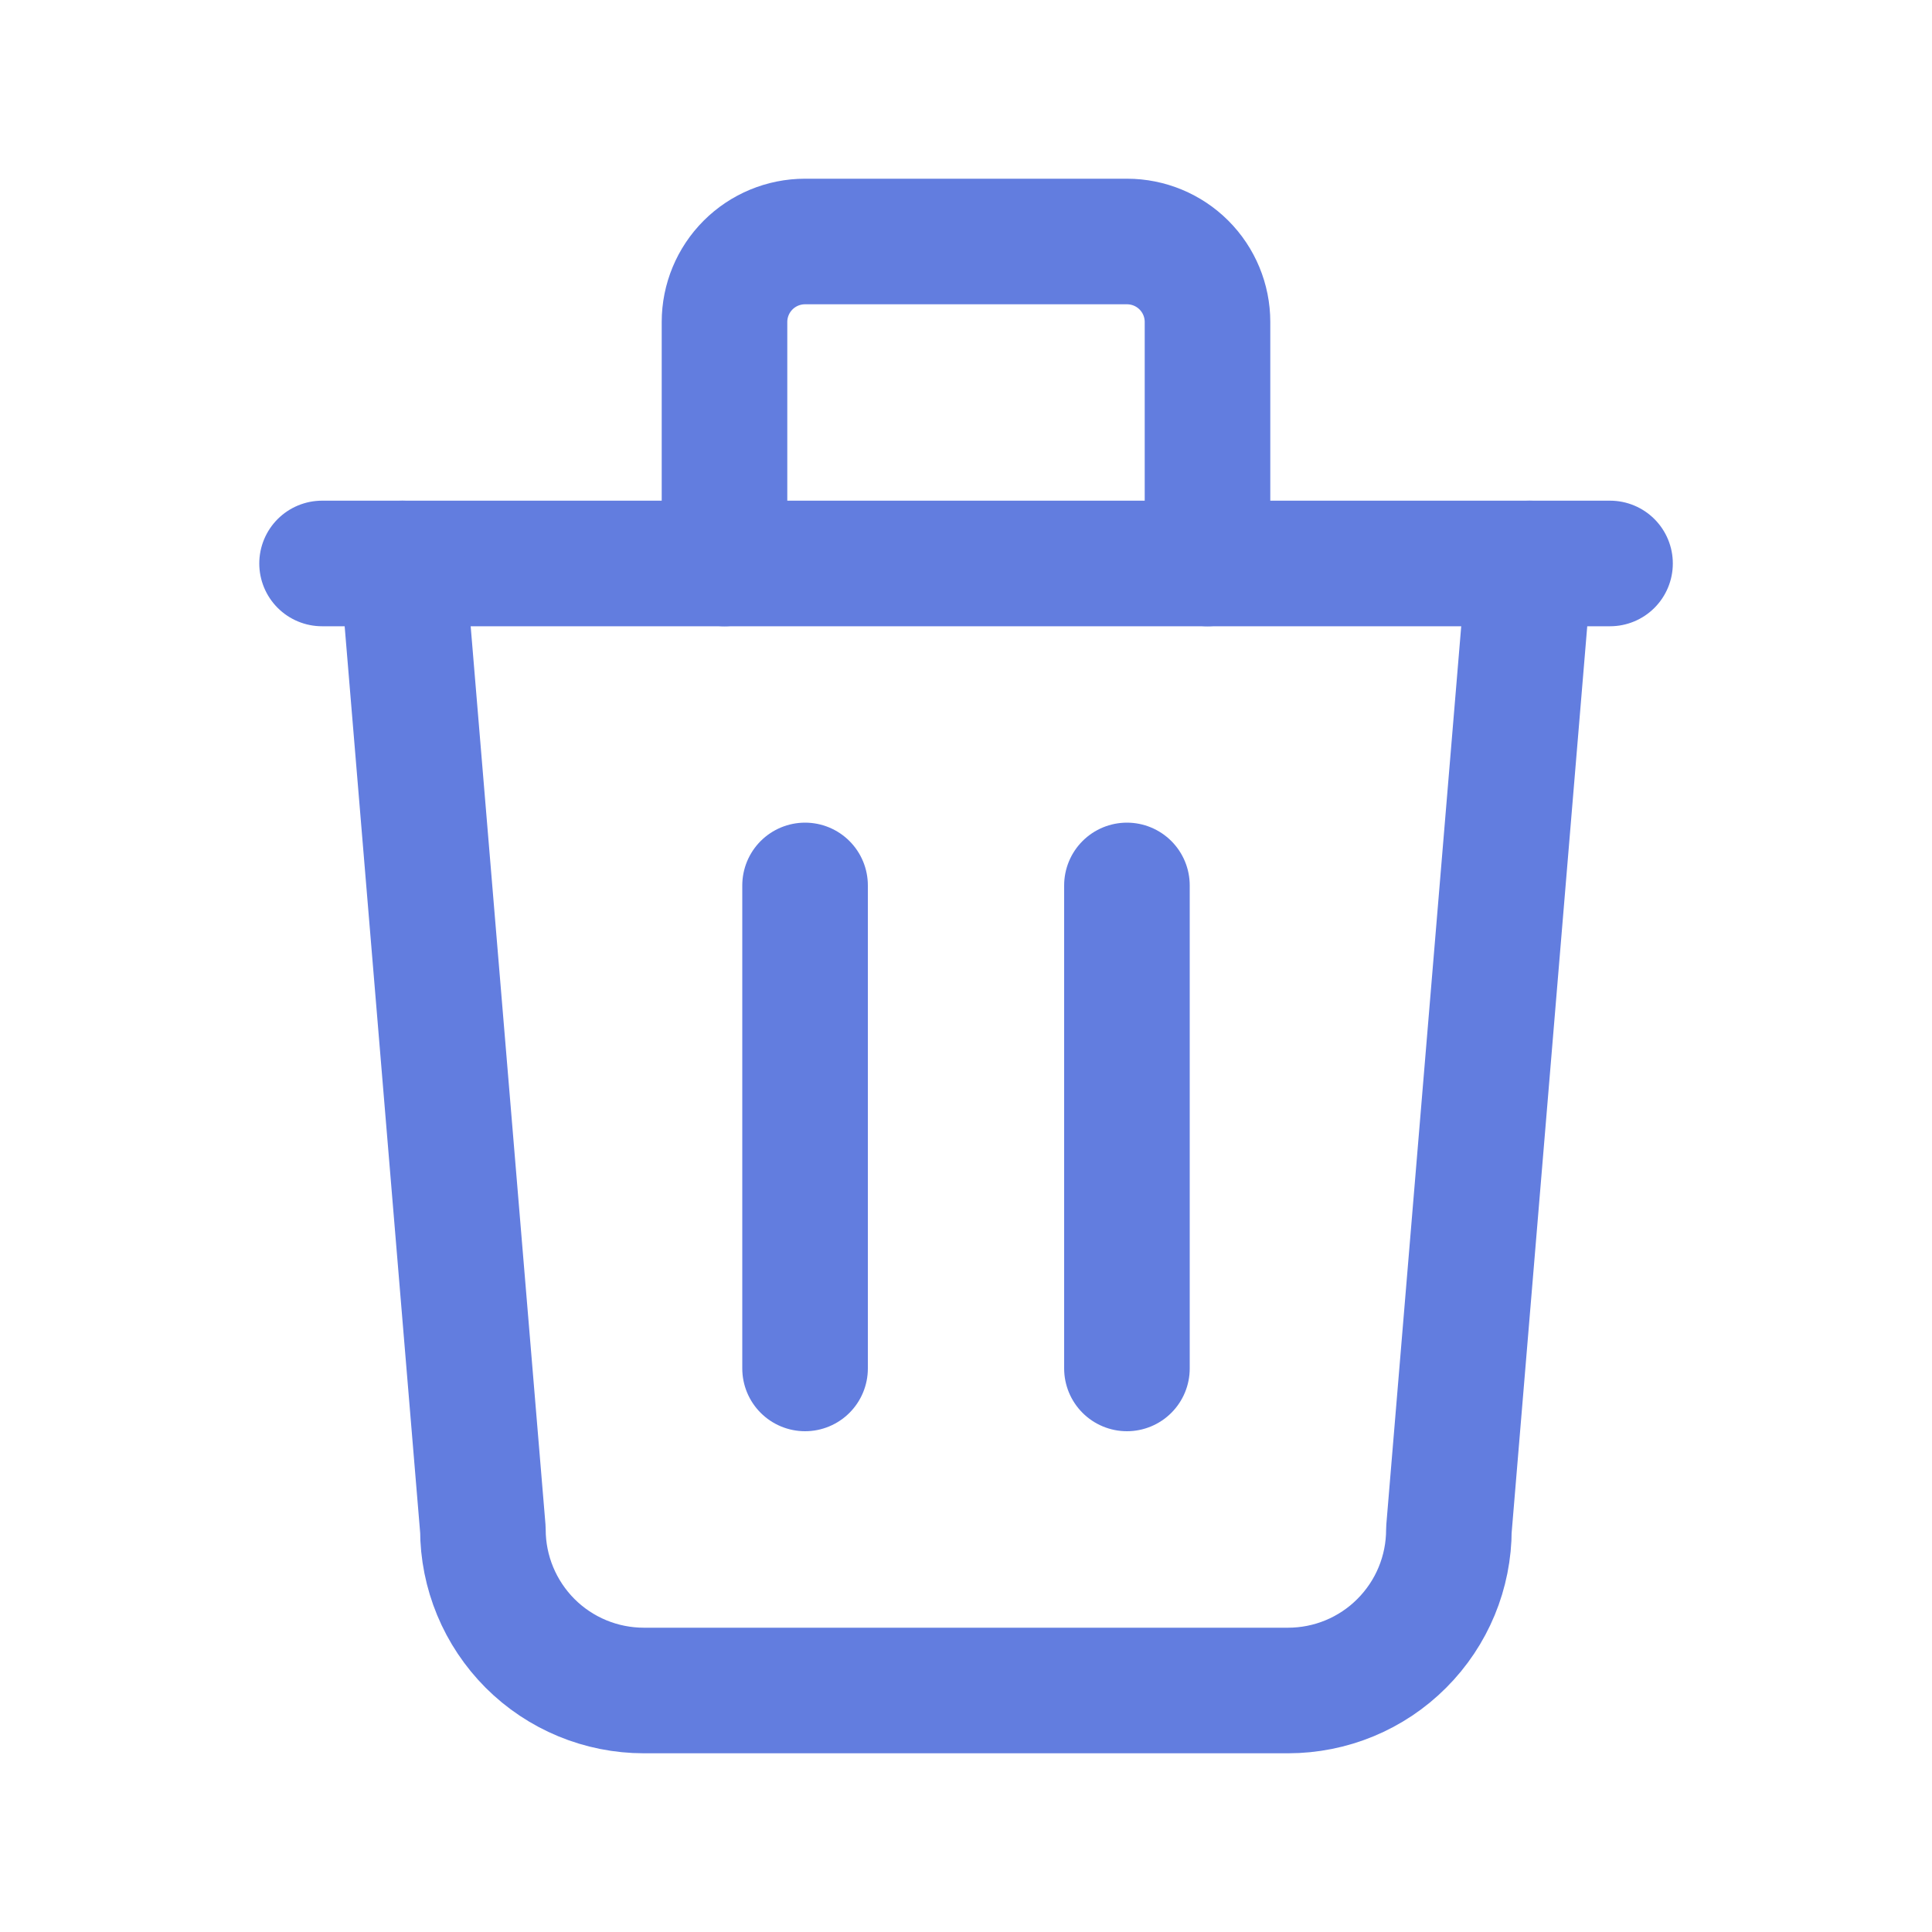 <svg width="20" height="20" viewBox="0 0 20 20" fill="none" xmlns="http://www.w3.org/2000/svg">
<g clip-path="url(#clip0_616_4118)">
<path d="M3.334 5.833H16.667" stroke="#627DDF" stroke-width="1.3" stroke-linecap="round" stroke-linejoin="round"/>
<path d="M8.334 9.166V14.166" stroke="#627DDF" stroke-width="1.3" stroke-linecap="round" stroke-linejoin="round"/>
<path d="M11.666 9.166V14.166" stroke="#627DDF" stroke-width="1.3" stroke-linecap="round" stroke-linejoin="round"/>
<path d="M4.166 5.833L4.999 15.834C4.999 16.276 5.175 16.699 5.487 17.012C5.8 17.325 6.224 17.5 6.666 17.5H13.333C13.775 17.5 14.199 17.325 14.511 17.012C14.824 16.699 14.999 16.276 14.999 15.834L15.833 5.833" stroke="#627DDF" stroke-width="1.3" stroke-linecap="round" stroke-linejoin="round"/>
<path d="M7.5 5.833V3.333C7.5 3.112 7.588 2.9 7.744 2.744C7.9 2.588 8.112 2.5 8.333 2.5H11.667C11.888 2.5 12.1 2.588 12.256 2.744C12.412 2.9 12.5 3.112 12.5 3.333V5.833" stroke="#627DDF" stroke-width="1.3" stroke-linecap="round" stroke-linejoin="round"/>
</g>
<defs>
<clipPath id="clip0_616_4118">
<rect width="20" height="20" fill="white"/>
</clipPath>
</defs>
</svg>
